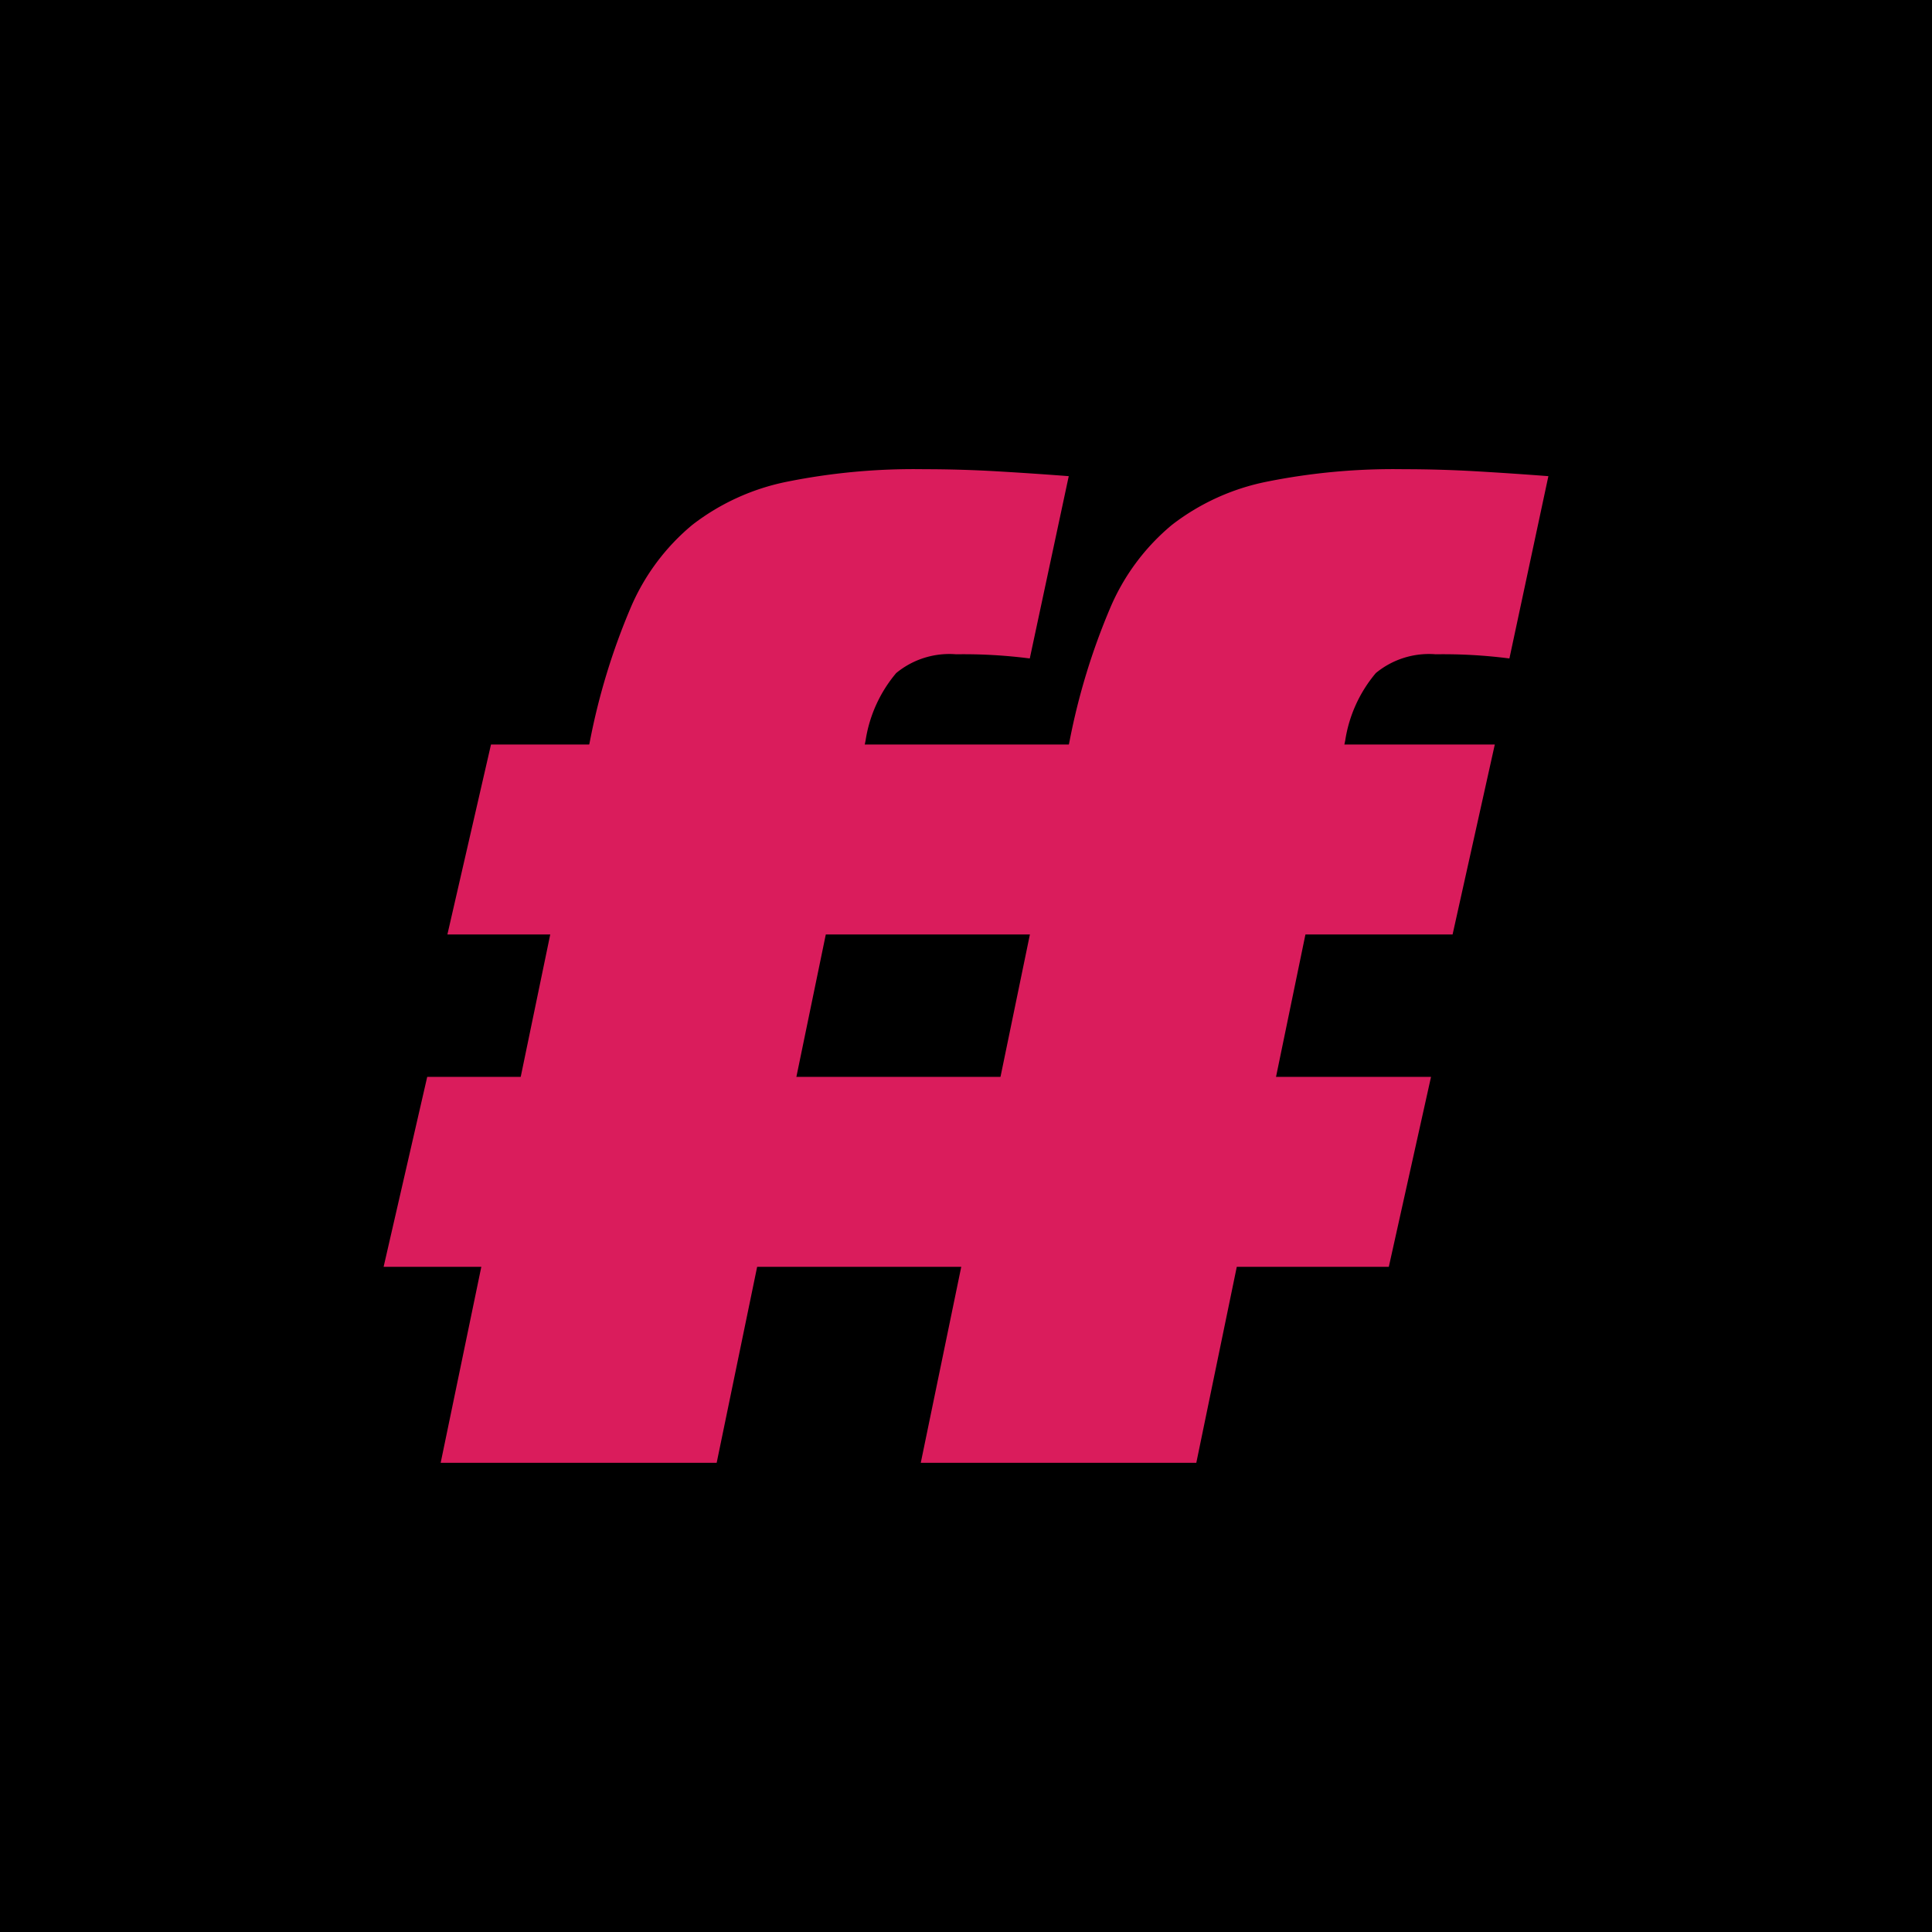 <svg xmlns="http://www.w3.org/2000/svg" viewBox="0 0 83.3 83.3">
  <defs>
    <style>
      .cls-1 {
        fill: #da1c5c;
      }
    </style>
  </defs>
  <g id="Layer_2" data-name="Layer 2">
    <g id="Layer_1-2" data-name="Layer 1">
      <g>
        <rect width="83.3" height="83.3"/>
        <g>
          <path class="cls-1" d="M23.94,39.25l1.5-7.32a28.53,28.53,0,0,1,1.74-5.7,9.44,9.44,0,0,1,2.67-3.6,9.84,9.84,0,0,1,4.08-1.86,27.69,27.69,0,0,1,5.91-.54q1.56,0,3.12.09t3.12.21L44.4,28.39a22.36,22.36,0,0,0-3.18-.18,3.6,3.6,0,0,0-2.58.81,5.89,5.89,0,0,0-1.32,2.91l-1.5,7.32L30.9,63.07H19Z"/>
          <path class="cls-1" d="M44.62,39.25l1.5-7.32a28.53,28.53,0,0,1,1.74-5.7,9.44,9.44,0,0,1,2.67-3.6,9.84,9.84,0,0,1,4.08-1.86,27.69,27.69,0,0,1,5.91-.54q1.56,0,3.12.09t3.12.21l-1.68,7.86a22.36,22.36,0,0,0-3.18-.18,3.6,3.6,0,0,0-2.58.81A5.89,5.89,0,0,0,58,31.93l-1.5,7.32L51.58,63.07H39.7Z"/>
          <path class="cls-1" d="M19.29,40.29l1.88-8.19H64.45l-1.82,8.19Z"/>
          <path class="cls-1" d="M16.54,54.62l1.88-8.19H61.7l-1.82,8.19Z"/>
        </g>
      </g>
    </g>
  </g>
</svg>
